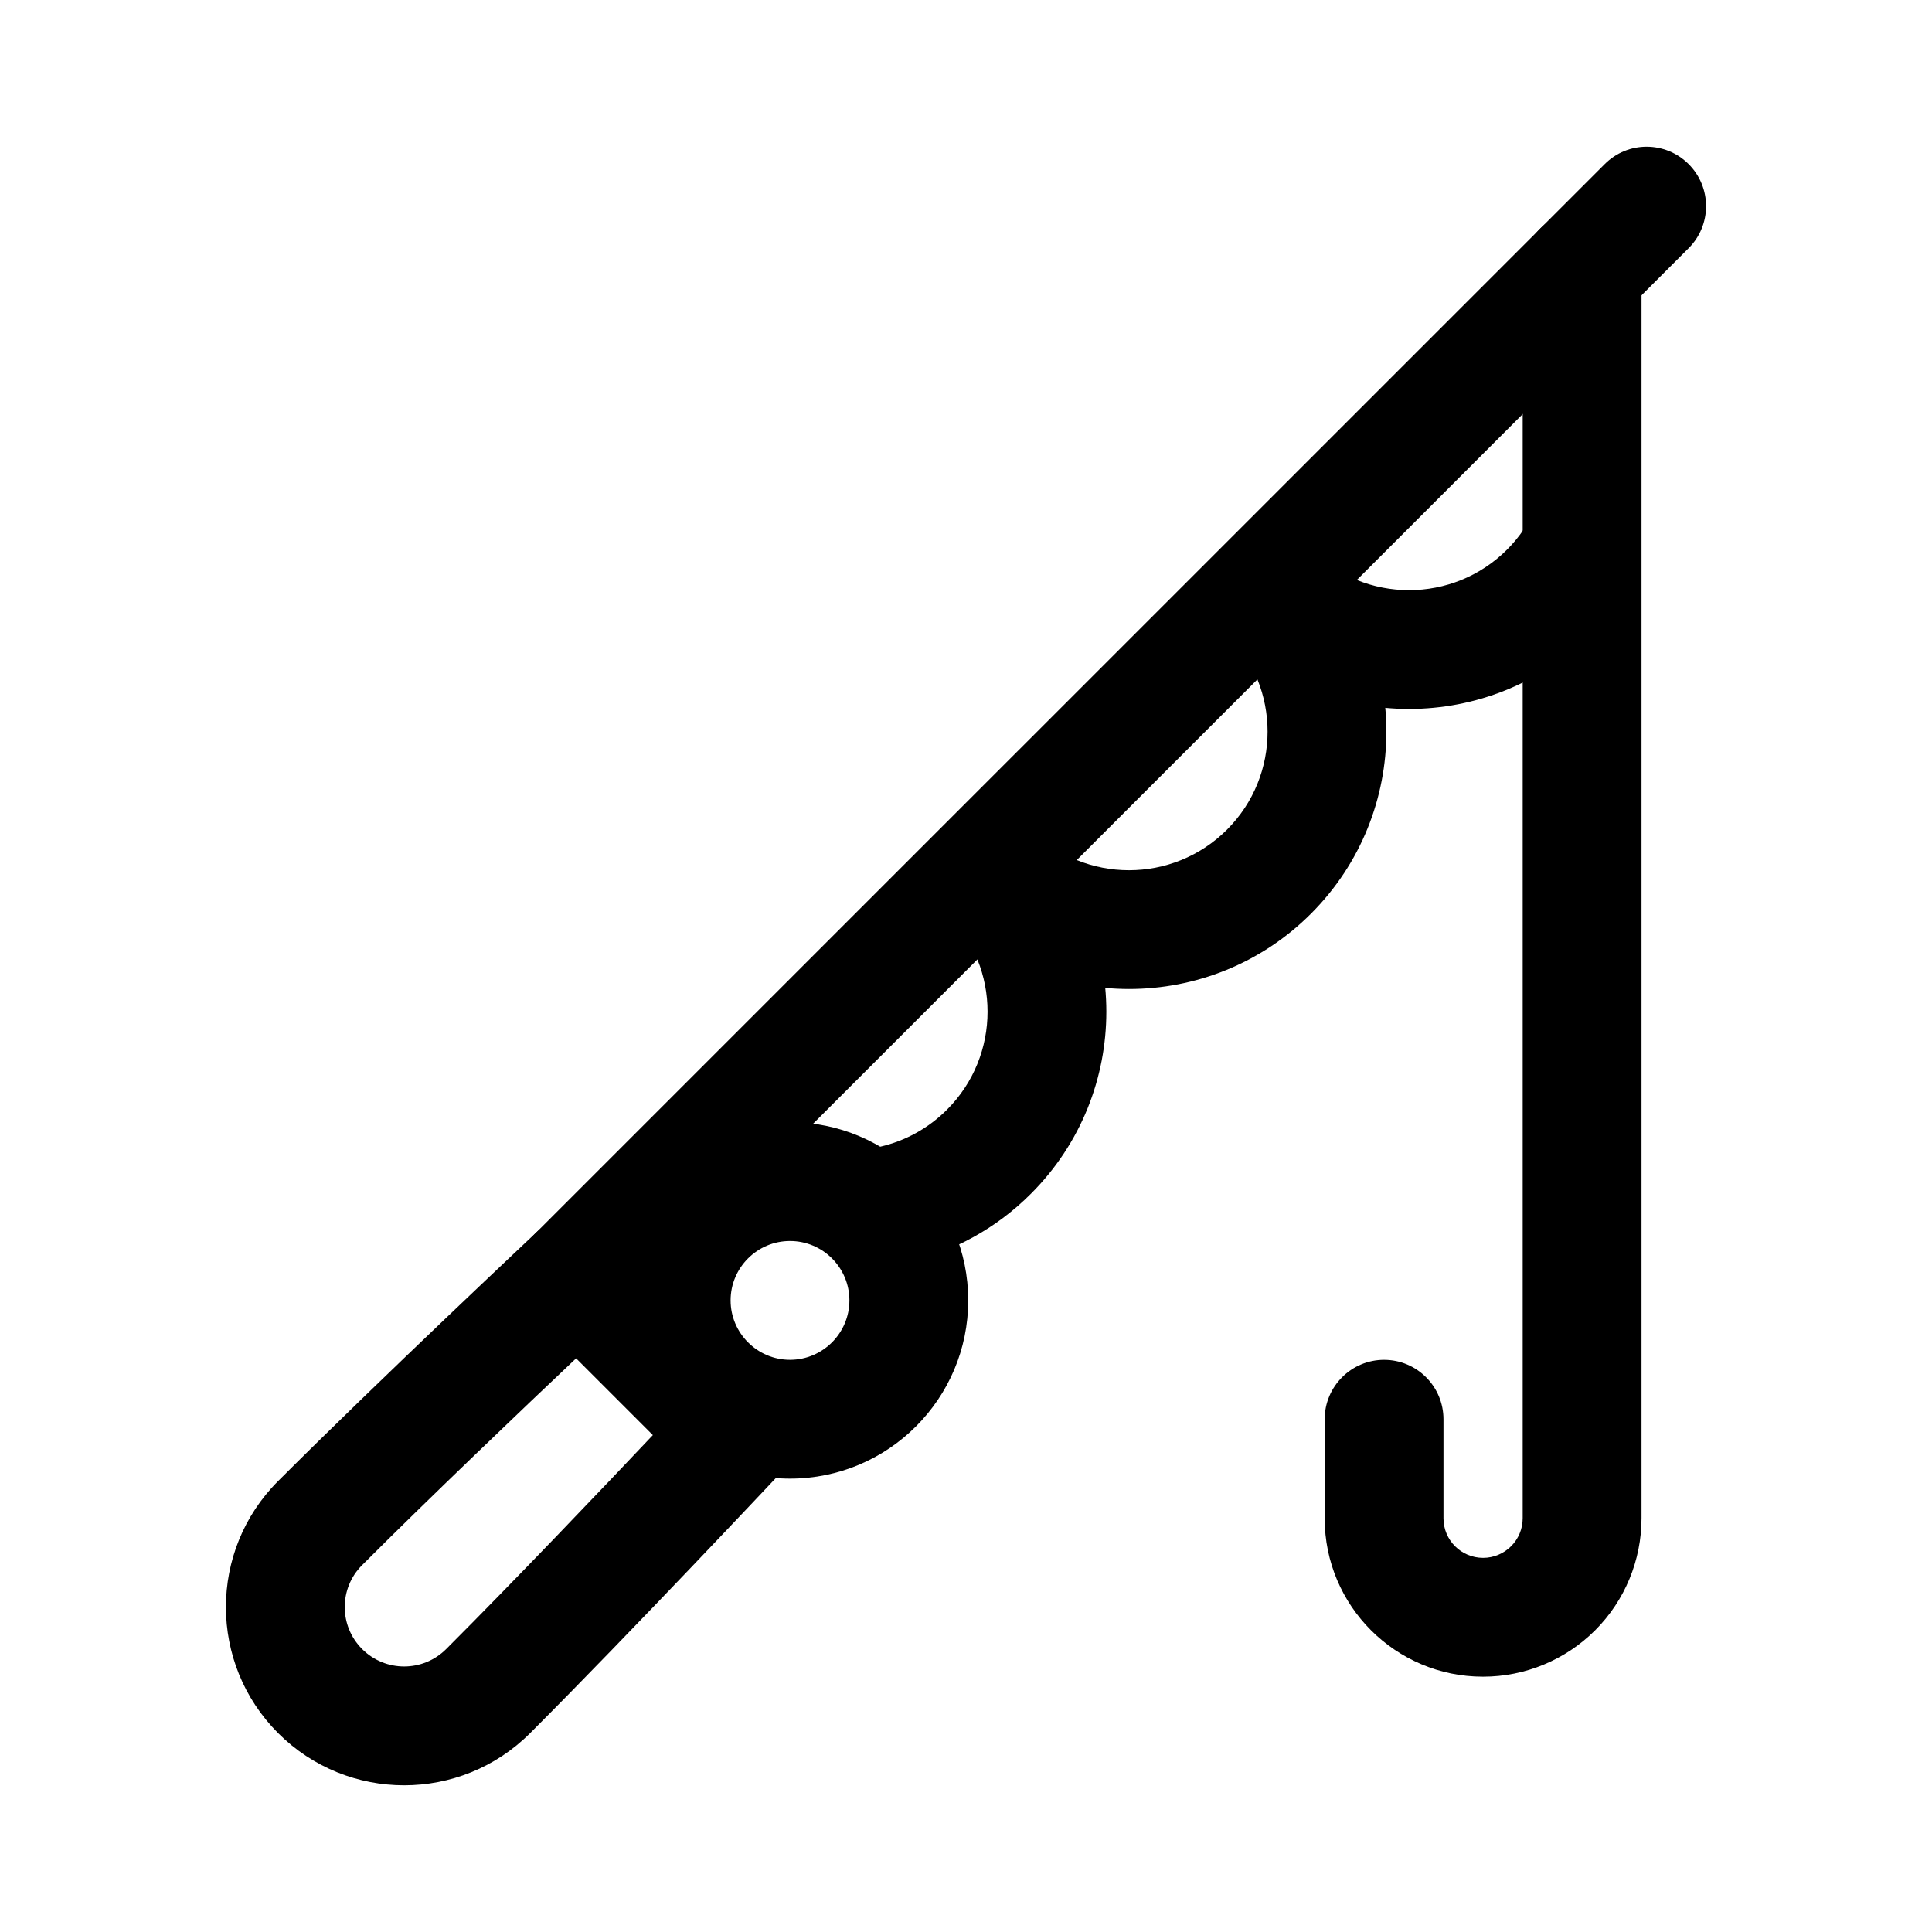 <?xml version="1.0" encoding="UTF-8"?>
<!-- Uploaded to: ICON Repo, www.svgrepo.com, Generator: ICON Repo Mixer Tools -->
<svg fill="#000000" width="800px" height="800px" version="1.1" viewBox="144 144 512 512" xmlns="http://www.w3.org/2000/svg">
 <g fill-rule="evenodd">
  <path d="m353.36 441.39c-26.051 0-47.23 21.16-47.23 47.23 0 26.051 21.18 47.23 47.23 47.23 26.07 0 47.23-21.18 47.23-47.23 0-26.07-21.16-47.23-47.23-47.23zm0 31.488c8.691 0 15.742 7.055 15.742 15.742 0 8.668-7.055 15.742-15.742 15.742-8.668 0-15.742-7.074-15.742-15.742 0-8.691 7.074-15.742 15.742-15.742z"/>
  <path d="m217.7 603.29c18.453 18.43 48.344 18.453 66.797 0 26.512-26.512 65.957-68.496 65.957-68.496 5.816-6.215 5.668-15.91-0.355-21.914l-41.984-41.984c-6.004-6.023-15.703-6.172-21.914-0.355 0 0-41.984 39.445-68.496 65.957-18.453 18.453-18.43 48.344 0 66.797zm22.273-22.273c-6.152-6.152-6.152-16.121 0-22.25 17.758-17.781 42.531-41.395 56.699-54.789l20.34 20.34c-13.395 14.168-37.008 38.941-54.77 56.699-6.152 6.152-16.121 6.152-22.273 0z"/>
  <path d="m308.12 493.16 283.39-283.39c6.152-6.152 6.152-16.121 0-22.273-6.152-6.152-16.121-6.152-22.25 0l-283.41 283.39c-6.129 6.152-6.129 16.121 0 22.273 6.152 6.129 16.121 6.129 22.273 0z"/>
  <path d="m547.53 215.73v330.62c0 2.769-1.09 5.438-3.066 7.41-1.973 1.973-4.641 3.086-7.43 3.086h-0.02c-5.793-0.02-10.453-4.68-10.477-10.453v-26.281c0-8.691-7.055-15.742-15.742-15.742-8.668 0-15.742 7.055-15.742 15.742v26.281c0 23.152 18.789 41.941 41.941 41.941h0.043c11.148 0 21.832-4.43 29.703-12.301 7.871-7.871 12.281-18.559 12.281-29.703v-330.61c0-8.691-7.055-15.742-15.742-15.742-8.668 0-15.742 7.055-15.742 15.742z"/>
  <path d="m394.96 386.12c14.336 14.336 14.336 37.617 0 51.957-5.016 5.016-11.148 8.293-17.57 9.781-8.48 1.973-13.75 10.453-11.777 18.914 1.973 8.461 10.453 13.73 18.914 11.754 11.988-2.793 23.363-8.836 32.684-18.18 26.641-26.617 26.641-69.863 0-96.48-6.129-6.152-16.121-6.152-22.25 0-6.152 6.129-6.152 16.121 0 22.25z"/>
  <path d="m469.17 311.91c14.336 14.336 14.336 37.617 0 51.957-14.336 14.336-37.617 14.336-51.957 0-6.129-6.152-16.121-6.152-22.25 0-6.152 6.129-6.152 16.121 0 22.25 26.617 26.641 69.863 26.641 96.48 0 26.617-26.617 26.617-69.84 0-96.48-6.152-6.129-16.121-6.129-22.273 0-6.129 6.152-6.129 16.121 0 22.273z"/>
  <path d="m547.84 284.25c-1.281 1.91-2.769 3.715-4.449 5.394-14.336 14.336-37.617 14.336-51.957 0-6.152-6.129-16.121-6.129-22.273 0-6.129 6.152-6.129 16.121 0 22.273 26.641 26.617 69.863 26.617 96.48 0 3.129-3.129 5.879-6.465 8.27-9.992 4.871-7.199 3-16.984-4.199-21.875-7.199-4.871-16.984-2.981-21.875 4.199z"/>
 </g>
</svg>